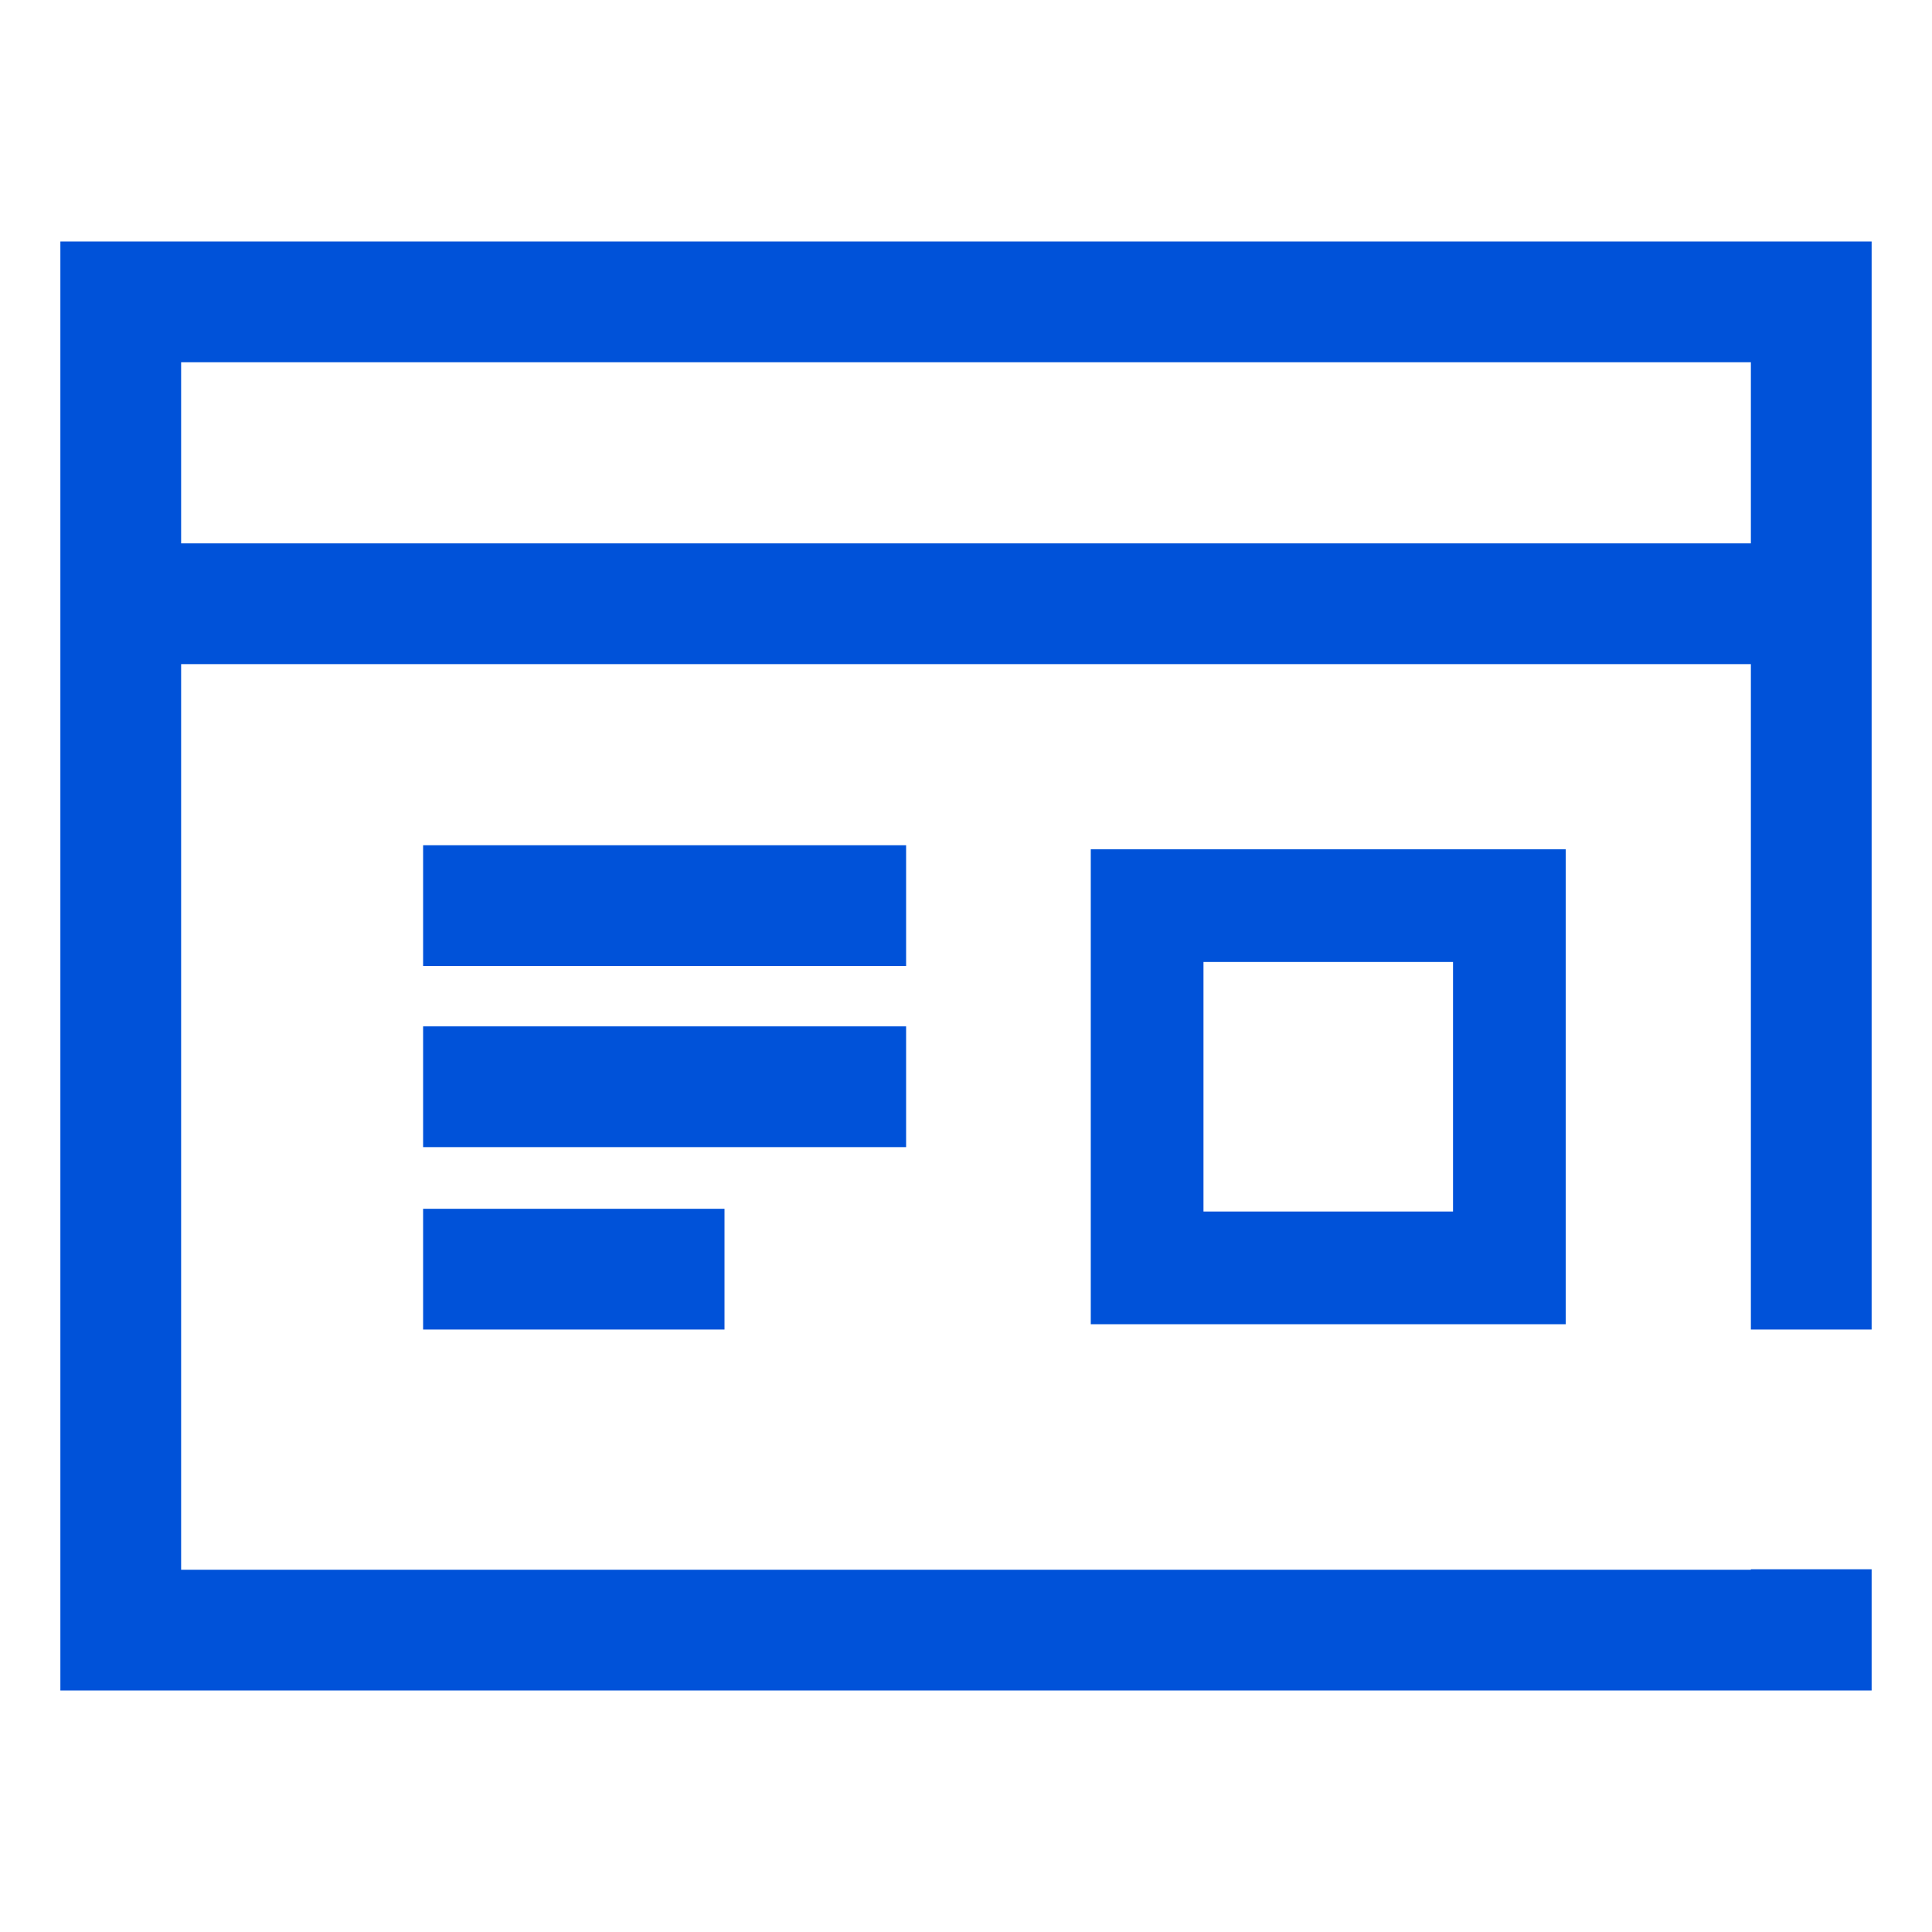 <?xml version="1.0" encoding="UTF-8"?>
<svg width="24px" height="24px" viewBox="0 0 24 24" version="1.1" xmlns="http://www.w3.org/2000/svg" xmlns:xlink="http://www.w3.org/1999/xlink">
    <title>mdpi/tcds-行业模版</title>
    <g id="控件" stroke="none" stroke-width="1" fill="none" fill-rule="evenodd">
        <g id="tcds-行业模版">
            <rect id="Rectangle-Copy" fill="#444444" fill-rule="nonzero" opacity="0" x="0" y="0" width="24" height="24"></rect>
            <path d="M23.25,3 L23.25,16.516 L21.75,16.516 L21.75,8.25 L2.25,8.25 L2.25,19.5 L21.75,19.5 L21.75,19.494 L23.25,19.494 L23.25,21 L0.75,21 L0.75,3 L23.25,3 Z M9,15.016 L9,16.516 L5.256,16.516 L5.256,15.016 L9,15.016 Z M11.256,12.75 L11.256,14.25 L5.256,14.25 L5.256,12.75 L11.256,12.75 Z M11.256,10.5 L11.256,12 L5.256,12 L5.256,10.5 L11.256,10.5 Z M21.75,4.5 L2.25,4.5 L2.25,6.75 L21.75,6.75 L21.75,4.5 Z" id="形状结合" fill="#0052D9" fill-rule="nonzero"></path>
            <rect id="矩形" stroke="#0052D9" stroke-width="1.4" x="14.25" y="11.25" width="4.5" height="4.5"></rect>
        </g>
    </g>
</svg>